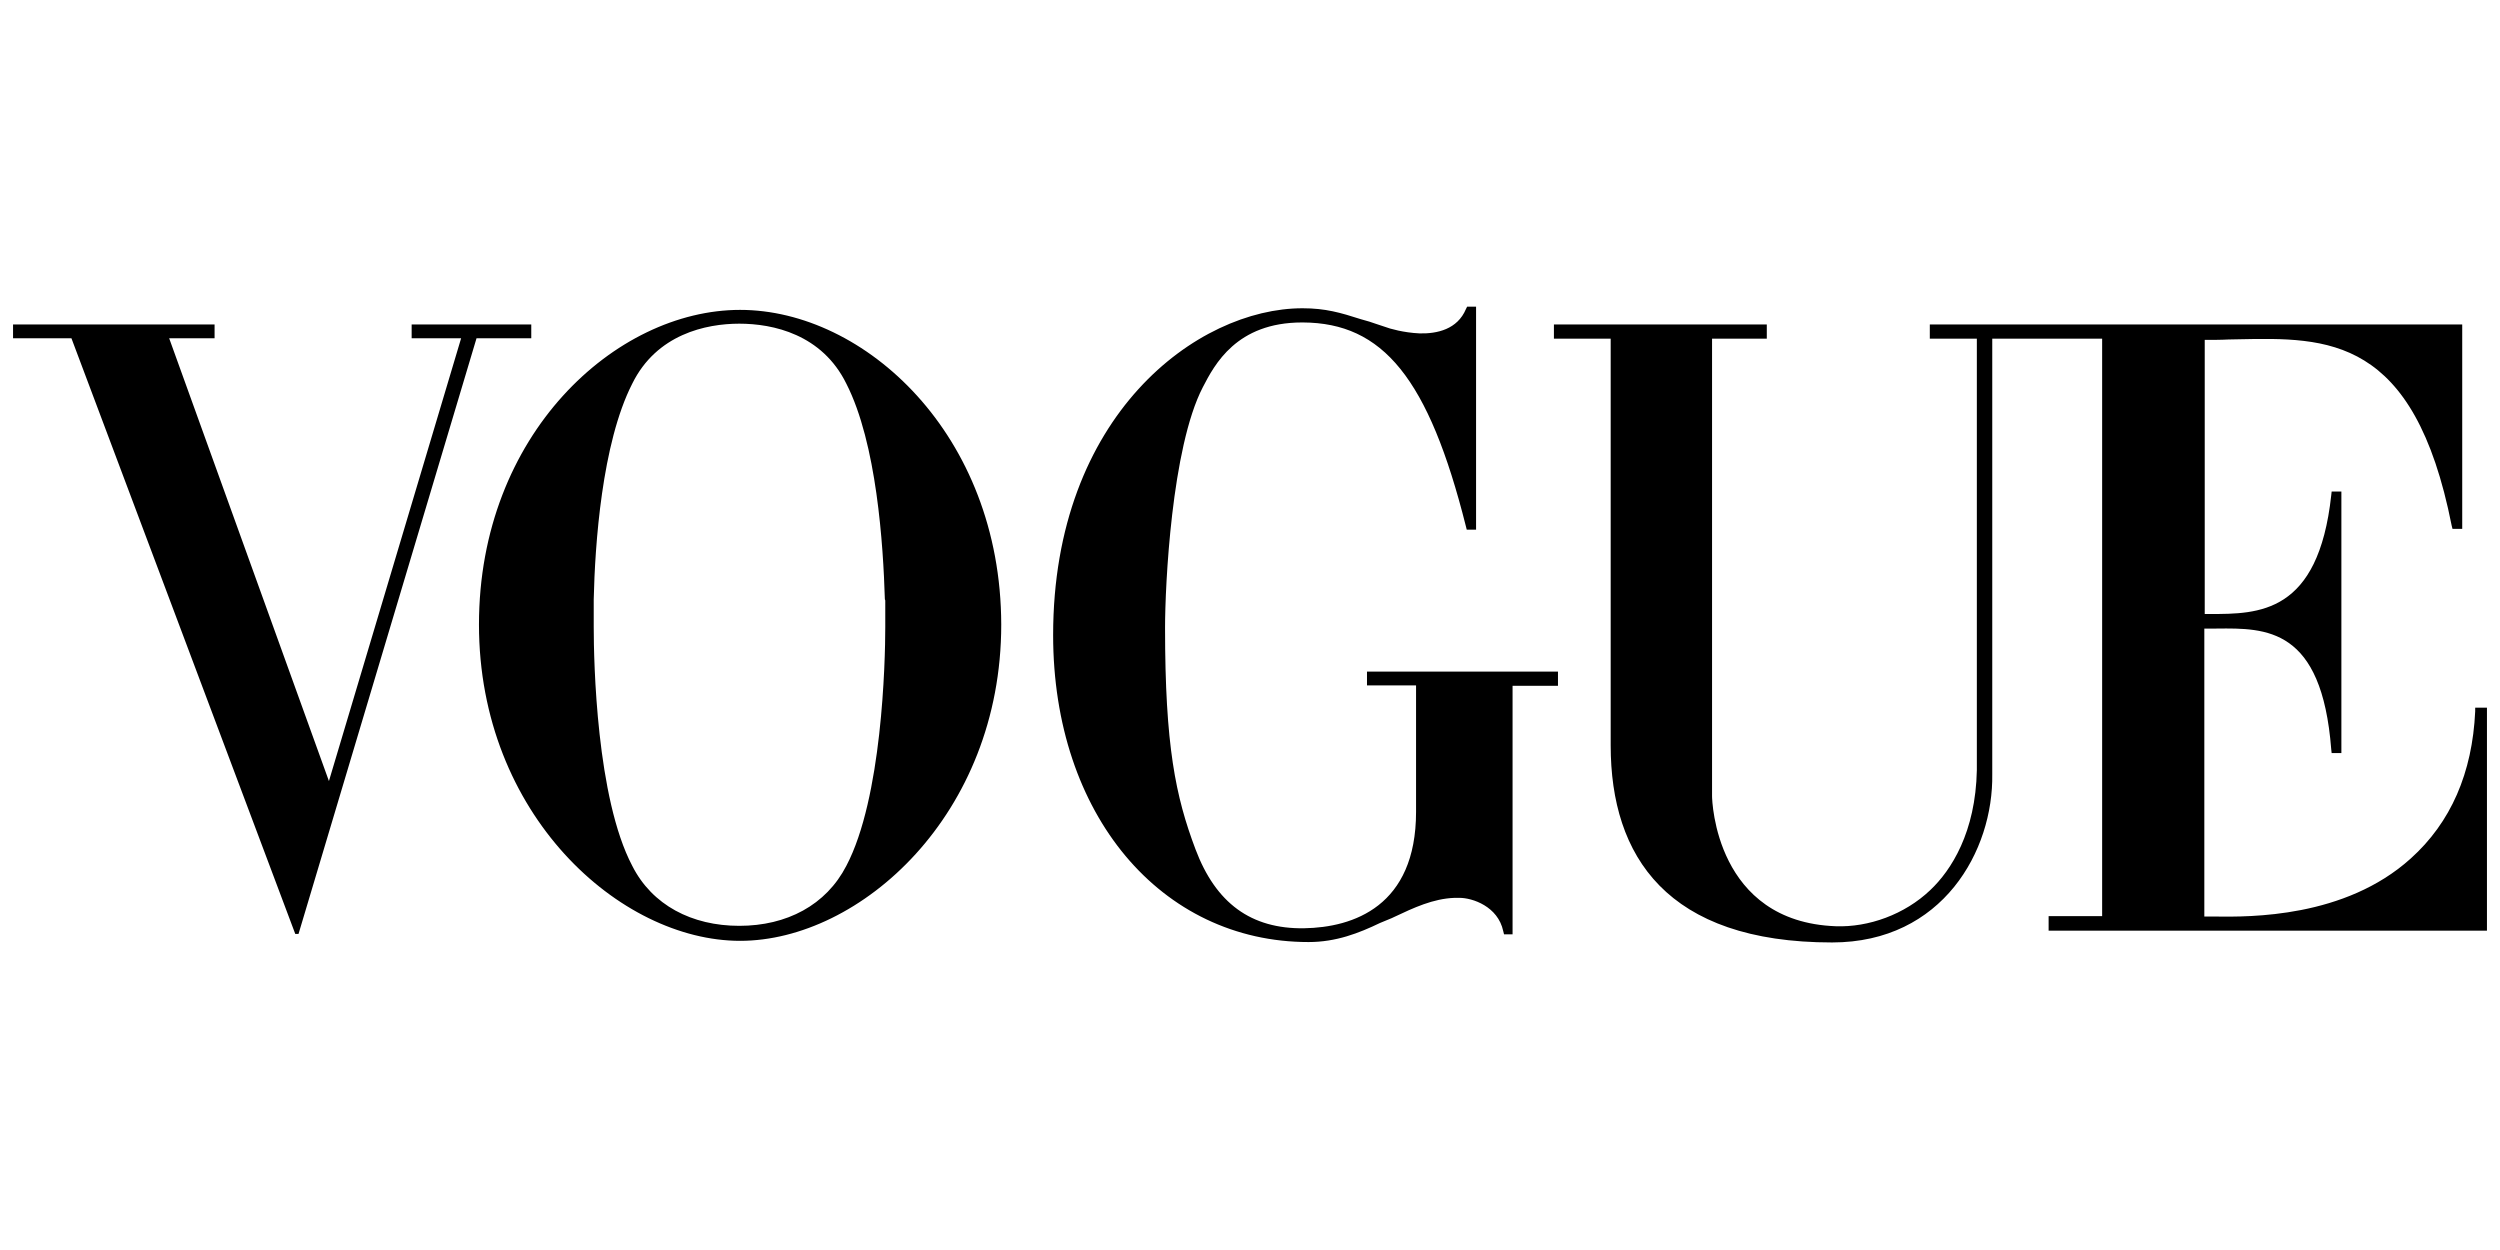 <svg width="800" height="400" viewBox="0 0 800 400" fill="none" xmlns="http://www.w3.org/2000/svg">
<path fill-rule="evenodd" clip-rule="evenodd" d="M437.437 219.32V214.908H498.553V216.205V218.152V219.449H484.021V298.991H481.294L481.034 297.953C479.349 290.038 471.173 287.313 467.022 287.313H466.371H465.465C458.588 287.563 452.436 290.462 446.077 293.459L445.353 293.801C444.704 294.06 444.086 294.319 443.47 294.579C442.854 294.838 442.238 295.098 441.59 295.358C434.84 298.602 427.576 301.456 418.751 301.456C371.518 301.456 337.003 260.712 337.003 203.23C337.003 132.771 383.197 98.645 416.806 98.645C424.201 98.645 429.003 100.072 435.489 102.148L438.215 102.927C438.834 103.133 439.482 103.353 440.152 103.582L440.16 103.585C441.595 104.073 443.155 104.603 444.832 105.133L447.428 105.781C449.245 106.171 451.581 106.56 454.305 106.69C459.885 106.819 466.371 105.392 469.098 98.904L469.486 98.126H471.691H472.342V169.492H471.691H469.358L469.098 168.455C457.159 120.963 442.496 103.316 416.936 103.186H416.676C395.654 103.186 388.647 116.681 384.884 123.948C374.893 143.281 372.818 187.399 372.818 200.894C372.818 238.653 376.19 254.873 382.549 271.742C389.038 288.999 400.325 297.304 417.324 297.044C433.026 296.785 453.138 290.038 453.138 259.804V219.32H437.437ZM792.062 227.624V226.456H795.825V297.823H655.557V293.152H672.685V108.377H653.611H637.522V247.737C637.91 272.131 621.69 301.586 586.266 301.586C533.456 301.586 515.419 274.077 515.419 238.524V108.377H497.254V105.781V103.835H565.375V105.781V108.377H547.858V254.744C547.858 256.301 549.025 294.968 587.435 296.396C597.945 296.785 609.493 292.633 617.667 284.847C624.416 278.489 632.202 266.292 632.59 246.439V108.377H617.539V105.781V103.835H653.611H657.504H658.801H787.911V169.233H784.797L784.537 168.195C772.53 107.416 744.734 107.988 716.253 108.573C715.181 108.595 714.112 108.617 713.041 108.636C710.963 108.766 707.591 108.766 705.513 108.766V196.482H706.942H707.1C722.772 196.483 741.859 196.483 745.999 158.463L746.129 157.295H749.243V240.989H746.129L745.999 239.821C742.977 200.791 725.172 200.976 709.419 201.14L709.118 201.143C708.738 201.147 708.358 201.151 707.979 201.154H705.385V293.282H706.942C707.507 293.282 708.177 293.289 708.939 293.298C719.91 293.424 750.323 293.773 771.431 274.726C784.276 263.178 791.153 247.347 792.062 227.624ZM236.834 99.164C196.998 99.164 153.27 138.999 153.27 199.856C153.27 260.713 198.425 301.067 236.834 301.067C275.242 301.067 320.398 260.713 320.398 199.856C320.268 138.999 276.671 99.164 236.834 99.164ZM283.287 192.33V193.628V194.536V195.315V196.482V196.872V198.04V198.299V199.596V200.635C283.287 211.923 282.248 255.392 270.83 277.062C264.342 289.648 251.756 296.266 236.574 296.266C221.392 296.266 208.676 289.648 202.318 277.062C190.899 255.392 189.991 211.923 189.991 200.635V199.596V198.299V198.04V196.872V196.482V195.315V194.536V193.628V192.33V191.811C190.38 174.424 192.586 141.854 202.318 122.78C210.103 106.949 225.934 103.576 236.574 103.576C247.344 103.576 263.045 106.949 270.83 122.78C280.561 141.854 282.639 174.424 283.157 191.811C283.287 191.941 283.287 192.2 283.287 192.33ZM133.025 103.835H168.708H170.006V108.247H154.175H152.488L95.525 298.861H94.487L22.86 108.247H21.044H4.175V105.652V103.835H68.665V105.652V108.247H55.04H54.132L105.257 249.942L147.558 108.247H131.727V103.835H133.025Z" fill="black"/>
</svg>
